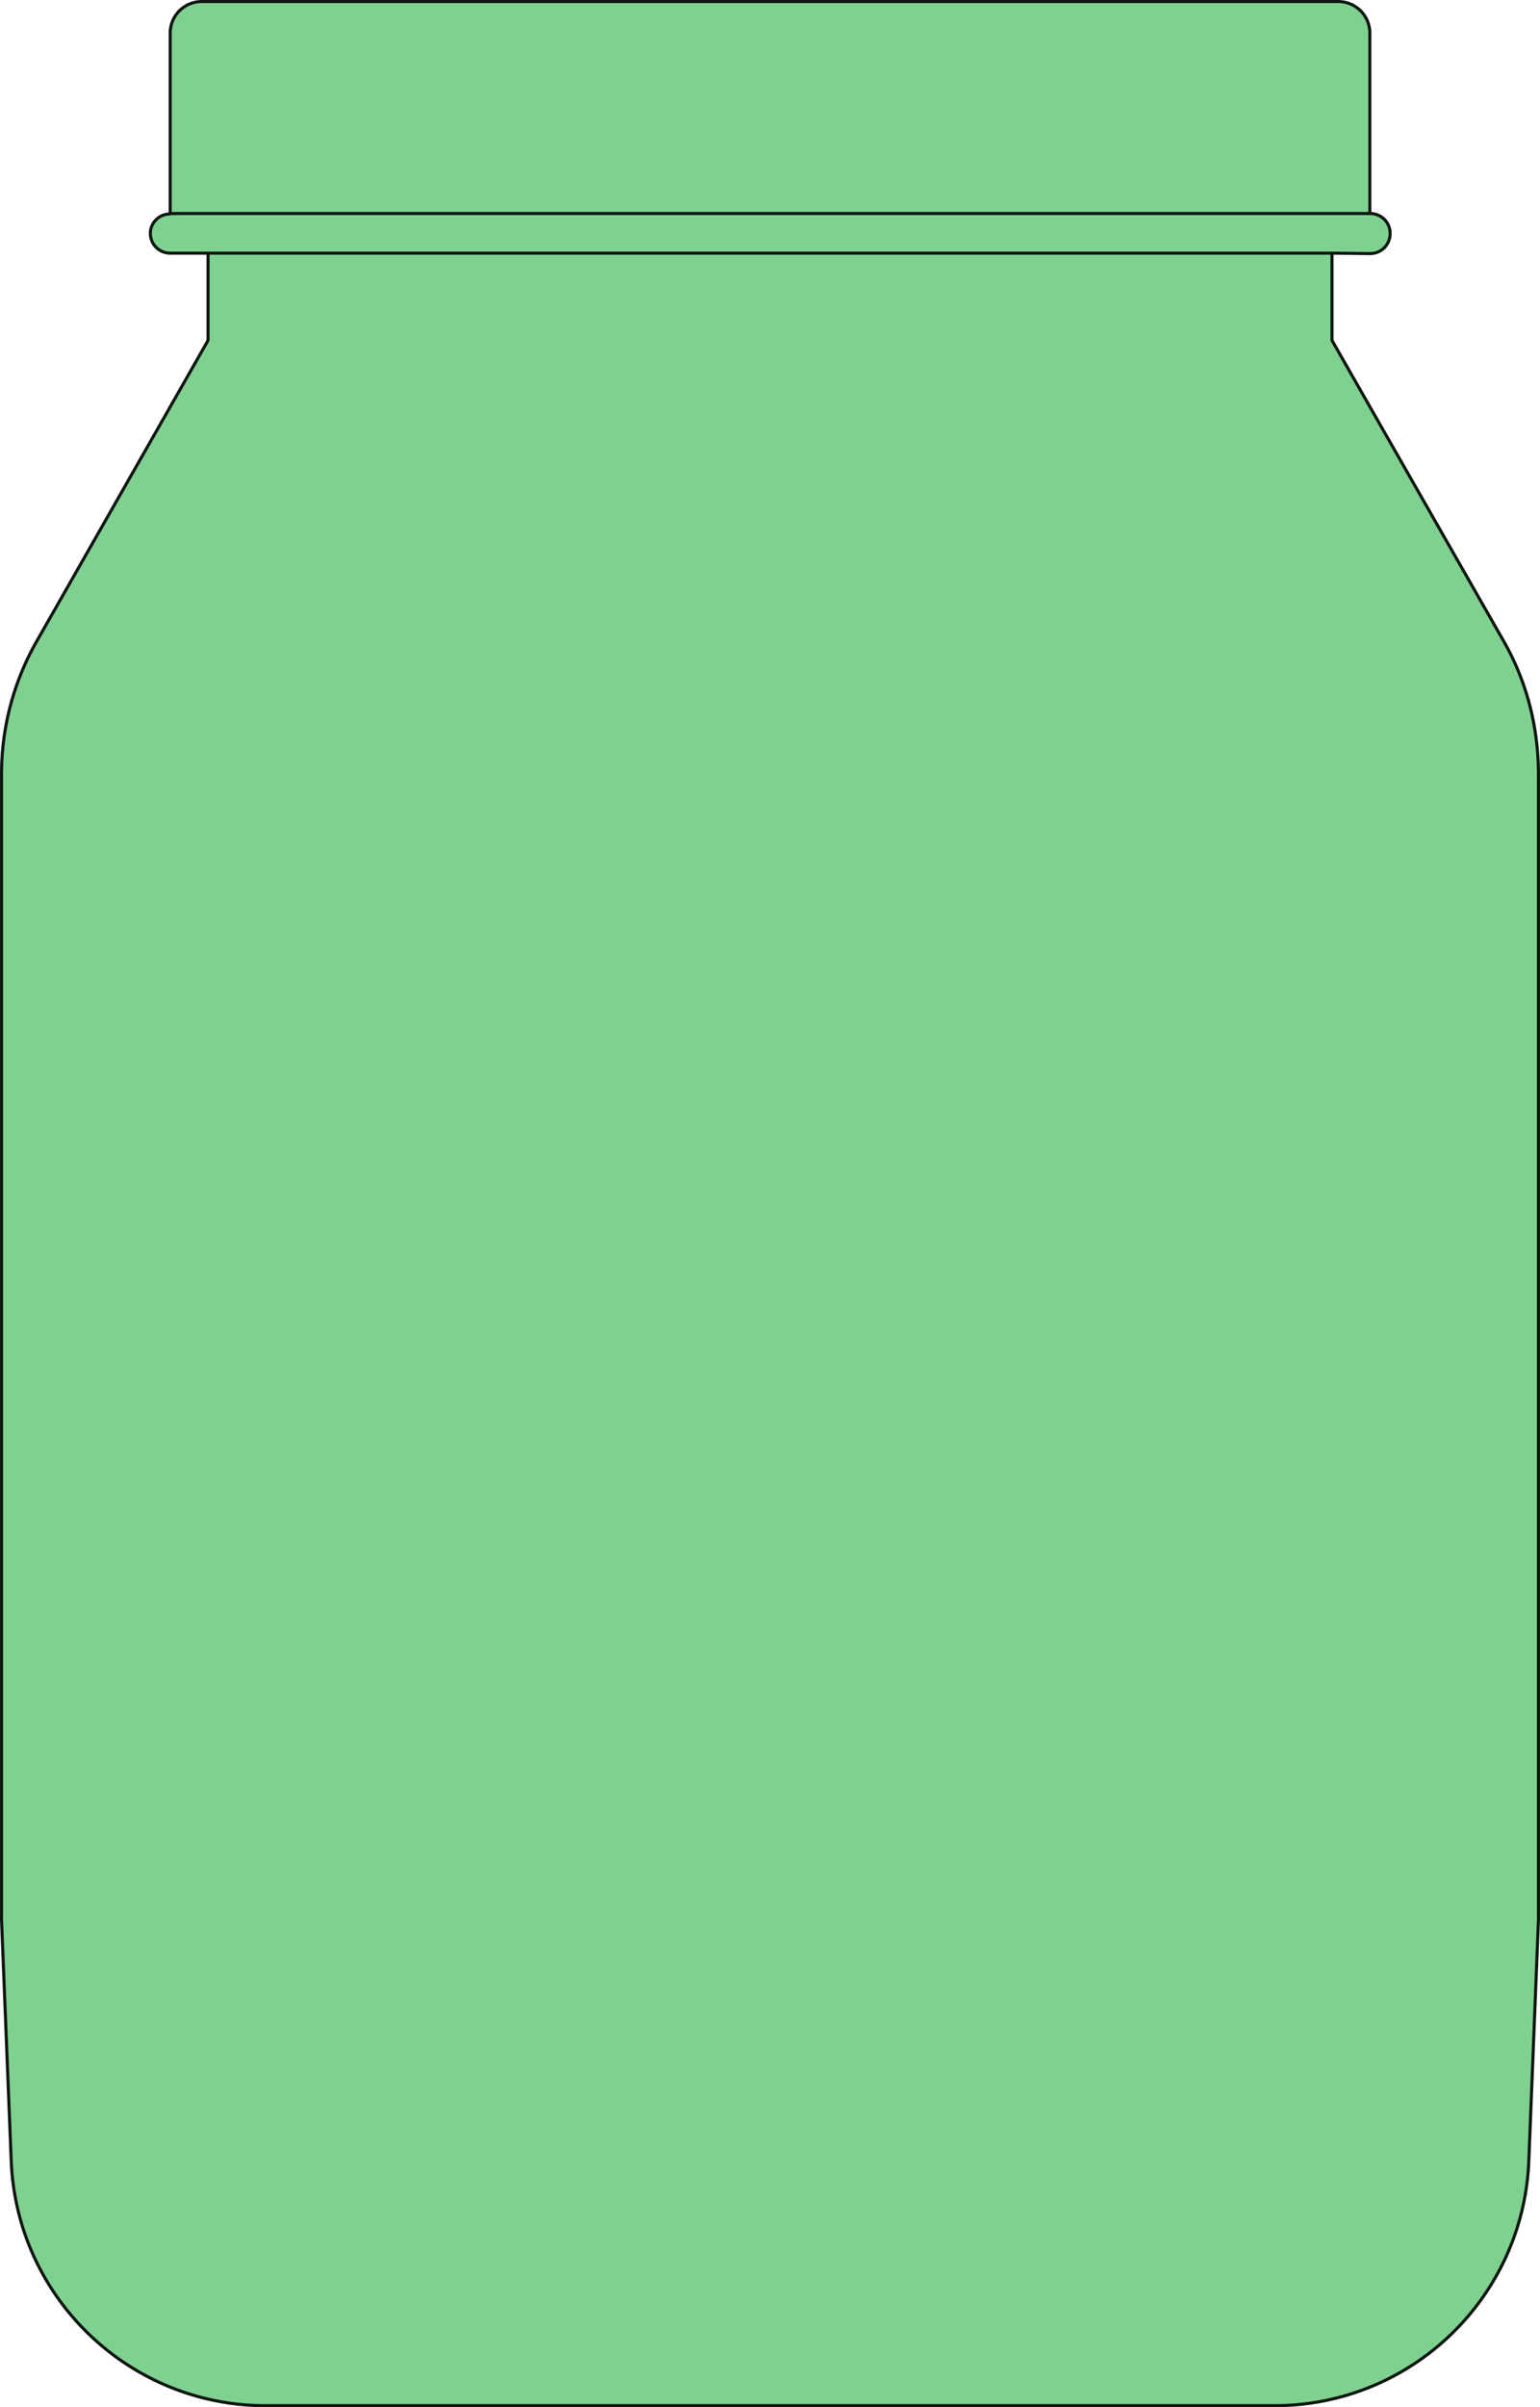 <svg xmlns="http://www.w3.org/2000/svg" width="174.901" height="273.151"><path fill="#7fd190" fill-rule="evenodd" d="M23.628 28.726h-4.3c-1.25 0-2.25-1-2.25-2.25 0-1.2 1-2.2 2.25-2.2v-20.5c0-2 1.597-3.601 3.597-3.601h129.05c2 0 3.602 1.602 3.602 3.602v20.449c1.301 0 2.301 1 2.301 2.25 0 1.3-1 2.3-2.3 2.3l-4.301-.05v9.898l19.398 33.953c2.703 4.649 4.05 9.899 4.05 15.297v130l-1.097 27.403c-.652 15.449-13.351 27.699-28.902 27.699H30.175c-15.5 0-28.25-12.25-28.898-27.7L.175 217.875v-130a30.37 30.37 0 0 1 4.102-15.297l19.351-33.953v-9.898"/><path fill="none" stroke="#0f1611" stroke-linecap="round" stroke-linejoin="round" stroke-miterlimit="3.863" stroke-width=".35" d="M23.628 28.726h-4.3c-1.25 0-2.25-1-2.25-2.25 0-1.2 1-2.2 2.25-2.2v-20.5c0-2 1.597-3.601 3.597-3.601h129.05c2 0 3.602 1.602 3.602 3.602v20.449c1.301 0 2.301 1 2.301 2.25 0 1.3-1 2.3-2.3 2.3l-4.301-.05v9.898l19.398 33.953c2.703 4.649 4.05 9.899 4.05 15.297v130l-1.097 27.403c-.652 15.449-13.351 27.699-28.902 27.699H30.175c-15.5 0-28.25-12.25-28.898-27.7L.175 217.875v-130a30.37 30.37 0 0 1 4.102-15.297l19.351-33.953Zm0 0h127.649m4.3-4.5H19.327"/></svg>
